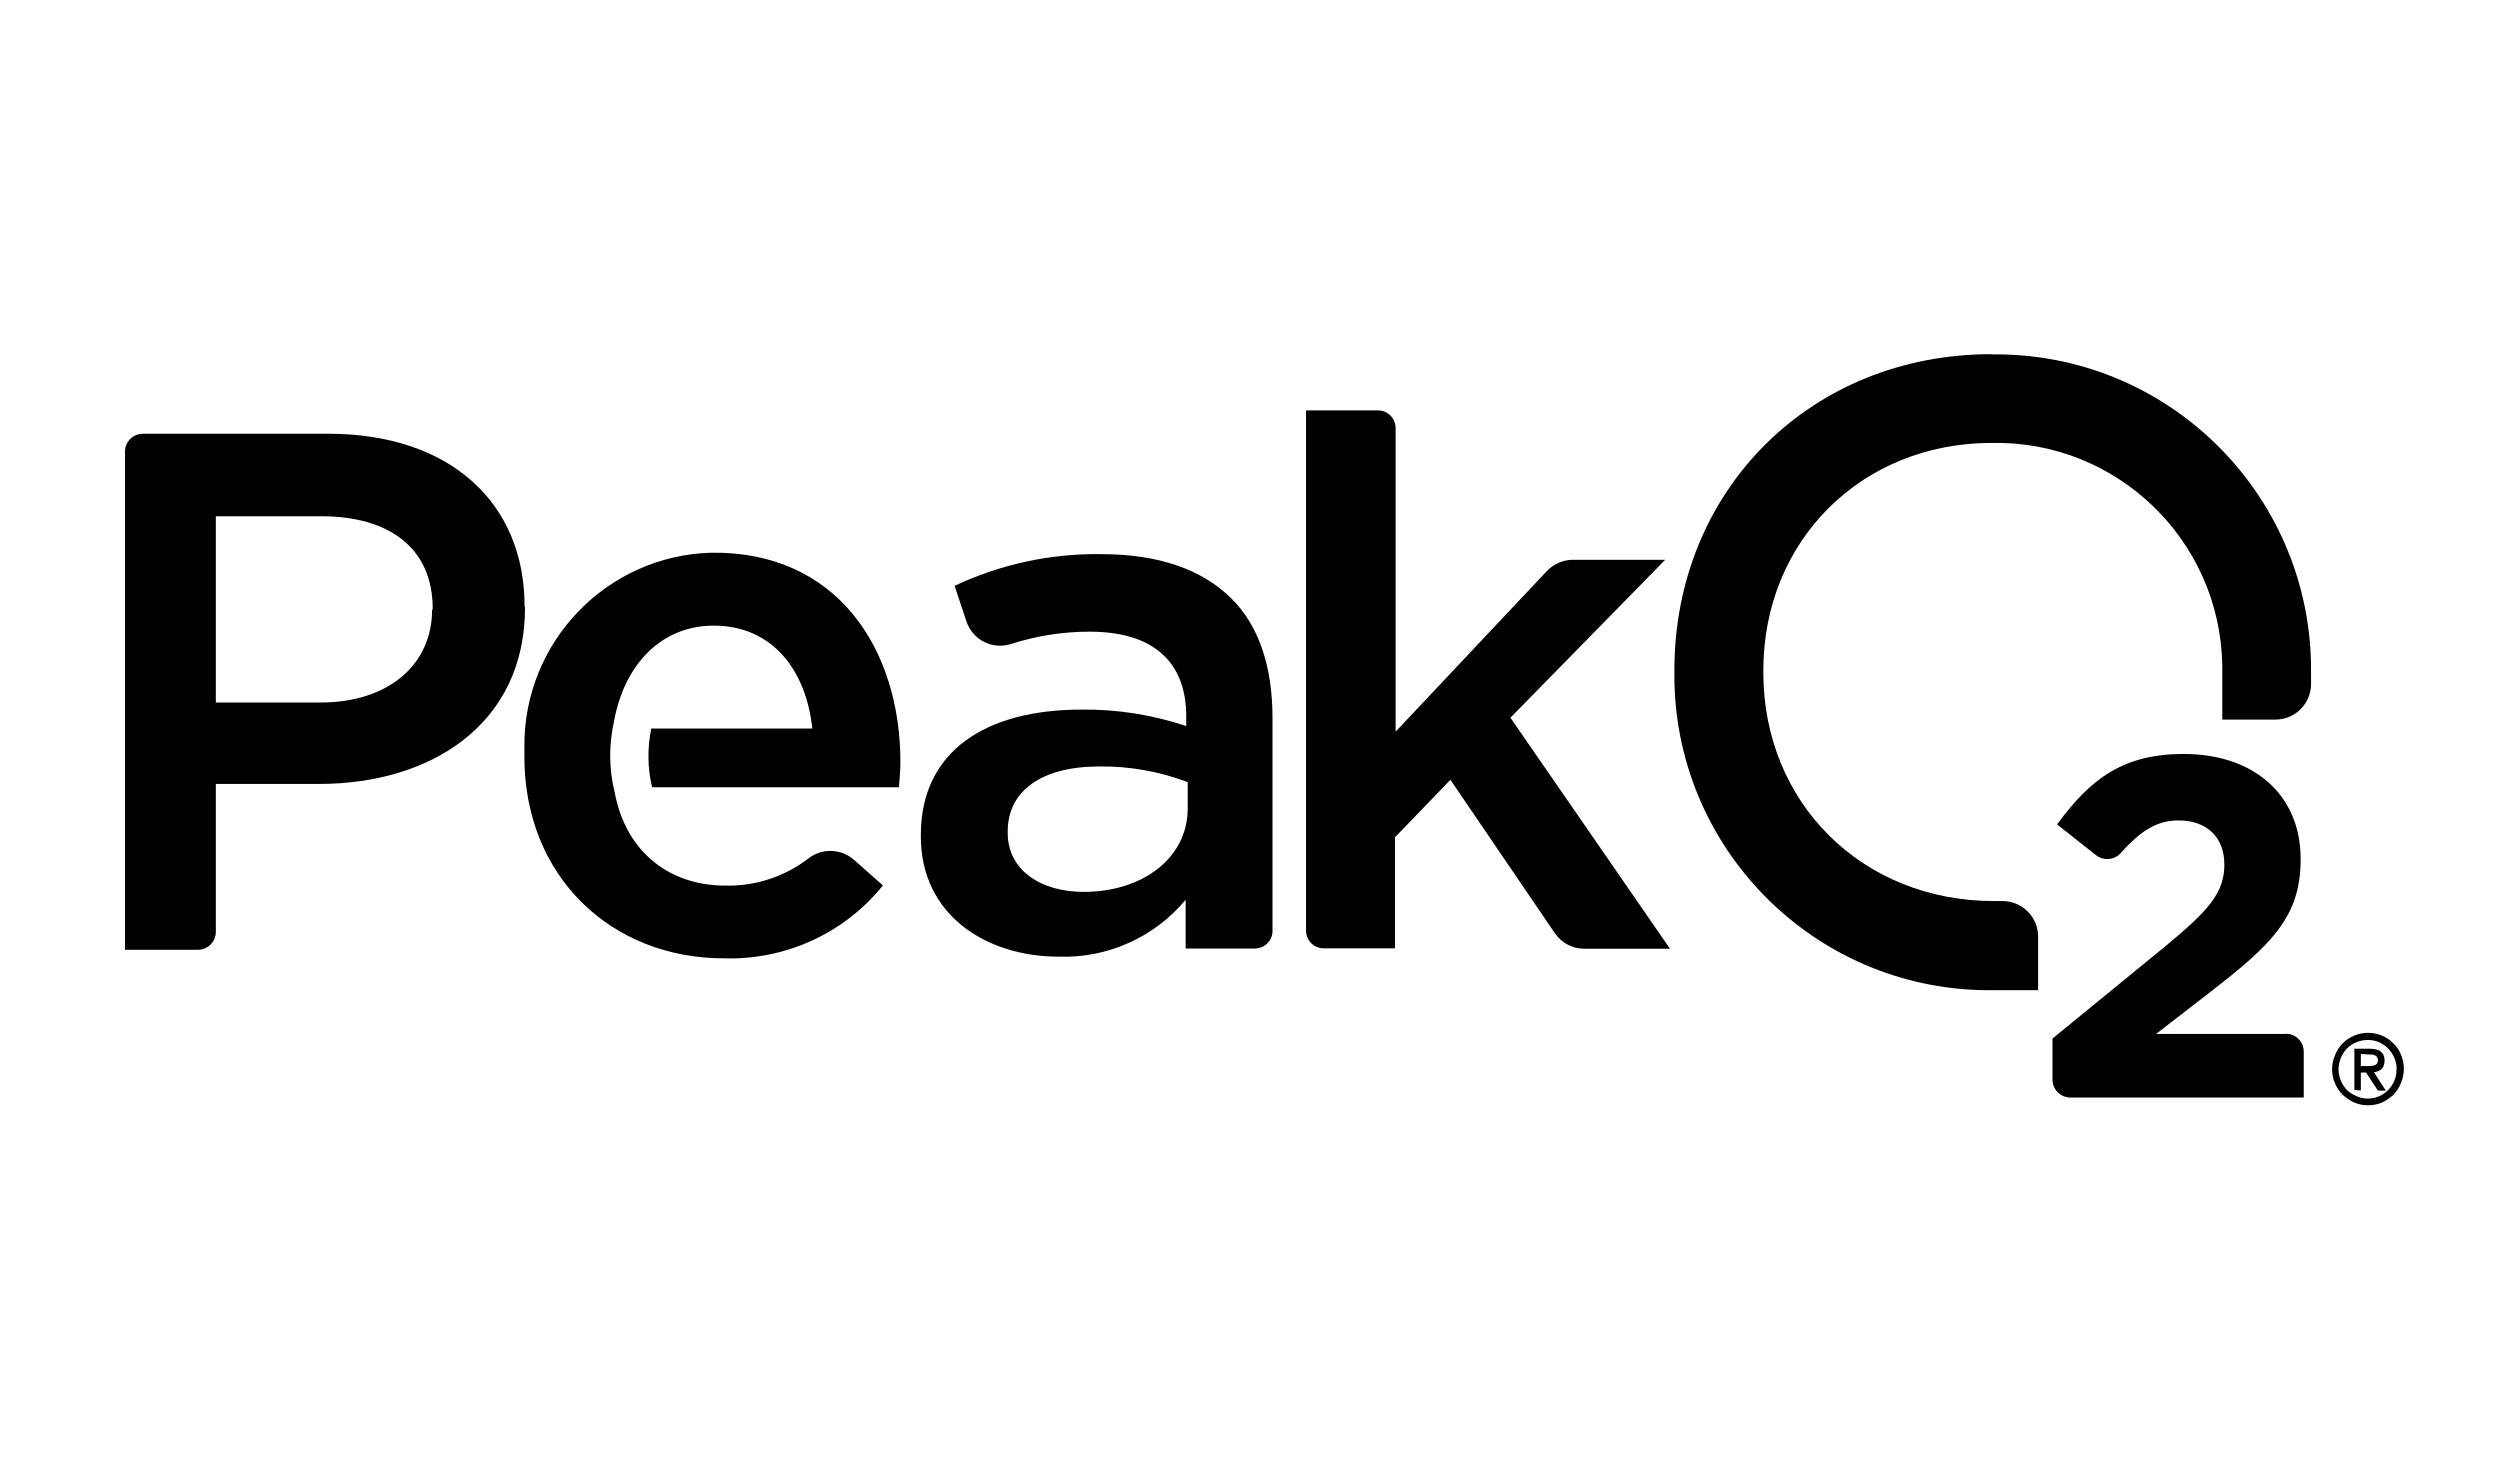 <?xml version="1.0" encoding="UTF-8"?><svg id="a" xmlns="http://www.w3.org/2000/svg" viewBox="0 0 120 70"><defs><style>.d{stroke-width:0px;}</style></defs><g id="b"><g id="c"><path class="d" d="m95.59,17c-8.68,0-15.22,6.53-15.22,15.18v.12c-.06,8.35,6.65,15.16,14.99,15.23h2.47v-2.57c0-.95-.77-1.71-1.71-1.71h-.42c-6.31,0-11.06-4.71-11.06-10.97v-.1c0-6.23,4.71-10.92,10.96-10.92,6-.12,10.95,4.65,11.07,10.65,0,.13,0,.26,0,.39v2.24h2.53c.95.01,1.72-.75,1.73-1.69h0v-.54c.09-8.36-6.62-15.22-14.99-15.3,0,0,0,0,0,0h-.34Z"/><path class="d" d="m109.74,49.63h-6.25l2.65-2.05c2.89-2.24,4.29-3.58,4.29-6.31v-.05c0-3.05-2.23-5.03-5.61-5.03-2.91,0-4.47,1.19-6.08,3.38l1.87,1.48c.36.28.88.24,1.18-.1.95-1.06,1.73-1.57,2.79-1.57,1.28,0,2.19.75,2.19,2.12s-.79,2.23-2.82,3.91l-5.43,4.44v1.97c0,.47.38.86.85.86h11.21v-2.2c0-.47-.37-.85-.84-.86,0,0,0,0,0,0h0Z"/><path class="d" d="m25.18,29.1c0-4.99-3.61-8.28-9.41-8.28H6.88c-.47-.01-.87.36-.88.84,0,0,0,0,0,0v23.93h3.5c.47,0,.86-.38.86-.86h0v-7.1h4.94c5.43,0,9.9-2.9,9.9-8.46l-.02-.07Zm-4.44.18c0,2.58-2.05,4.44-5.35,4.44h-5.03v-8.94h5.06c3.26,0,5.35,1.52,5.35,4.44l-.02.05Z"/><path class="d" d="m52.87,26.6c-2.43-.04-4.84.48-7.05,1.52l.57,1.71c.3.89,1.25,1.37,2.14,1.08,1.22-.39,2.49-.59,3.77-.59,3.01,0,4.64,1.41,4.64,4.07v.46c-1.62-.54-3.32-.81-5.03-.79-4.56,0-7.71,1.97-7.71,6.02v.07c0,3.75,3.11,5.77,6.62,5.77,2.34.08,4.59-.93,6.09-2.73v2.34h3.32c.47,0,.85-.38.85-.84h0v-10.23c0-2.44-.64-4.44-2.01-5.77s-3.4-2.09-6.19-2.09Zm4.14,12.21c0,2.37-2.16,4-4.99,4-2.05,0-3.65-1.03-3.65-2.83v-.07c0-1.95,1.63-3.12,4.39-3.12,1.45-.02,2.89.24,4.25.75v1.27Z"/><path class="d" d="m79.94,26.87h-4.44c-.47,0-.93.2-1.25.54l-7.26,7.71v-14.57c0-.47-.38-.85-.84-.85h-3.46v24.97c0,.47.38.85.84.85,0,0,0,0,0,0h3.43v-5.33l2.66-2.76,5.01,7.36c.32.47.85.75,1.41.75h4.12l-7.66-11.09,7.43-7.58Z"/><path class="d" d="m34.14,26.53c-5.02.14-9,4.28-8.97,9.3v.49c0,5.76,4.17,9.68,9.58,9.68,2.95.09,5.78-1.2,7.63-3.5l-1.39-1.23c-.62-.54-1.53-.57-2.18-.07-1.14.88-2.55,1.34-3.99,1.31-2.68,0-4.79-1.61-5.32-4.5-.27-1.1-.28-2.26-.03-3.37.49-2.74,2.27-4.61,4.79-4.61,2.82,0,4.44,2.15,4.73,4.94h-7.73c-.19.93-.18,1.9.04,2.82h11.85c.03-.42.07-.81.07-1.2,0-5.44-3.04-10.14-9.08-10.06Z"/><path class="d" d="m111.94,51.32c0-.23.05-.46.14-.67.08-.21.21-.41.37-.57.16-.16.34-.28.55-.37.43-.18.91-.18,1.34,0,.2.09.39.21.54.37.16.15.29.34.37.55.18.43.18.91,0,1.34-.08.22-.21.42-.37.58-.16.15-.34.28-.54.37-.43.18-.91.18-1.34,0-.2-.09-.39-.22-.55-.37-.16-.16-.28-.34-.37-.55-.1-.21-.14-.45-.14-.68Zm3.1,0c0-.19-.04-.37-.11-.54-.07-.17-.17-.32-.3-.45-.26-.27-.62-.42-.99-.41-.37,0-.73.15-.99.41-.12.13-.22.28-.29.45-.07.17-.11.36-.11.54,0,.19.04.37.11.55.07.17.17.32.29.45.14.13.3.23.47.3.34.15.73.15,1.08,0,.16-.07.31-.17.43-.3.13-.13.23-.28.3-.45.07-.17.11-.36.1-.55Zm-2.03.99v-1.97h.76c.46,0,.69.19.69.57,0,.08-.01.16-.04.24-.02.06-.06.12-.11.17-.05.04-.11.08-.17.1-.06.03-.13.04-.19.05l.57.88h-.38l-.57-.87h-.25v.86l-.31-.02Zm.31-1.73v.59h.36c.12,0,.24-.01.35-.06.08-.05.12-.14.11-.23,0-.08-.04-.16-.1-.2-.08-.05-.17-.07-.26-.06l-.46-.03Z"/></g></g></svg>